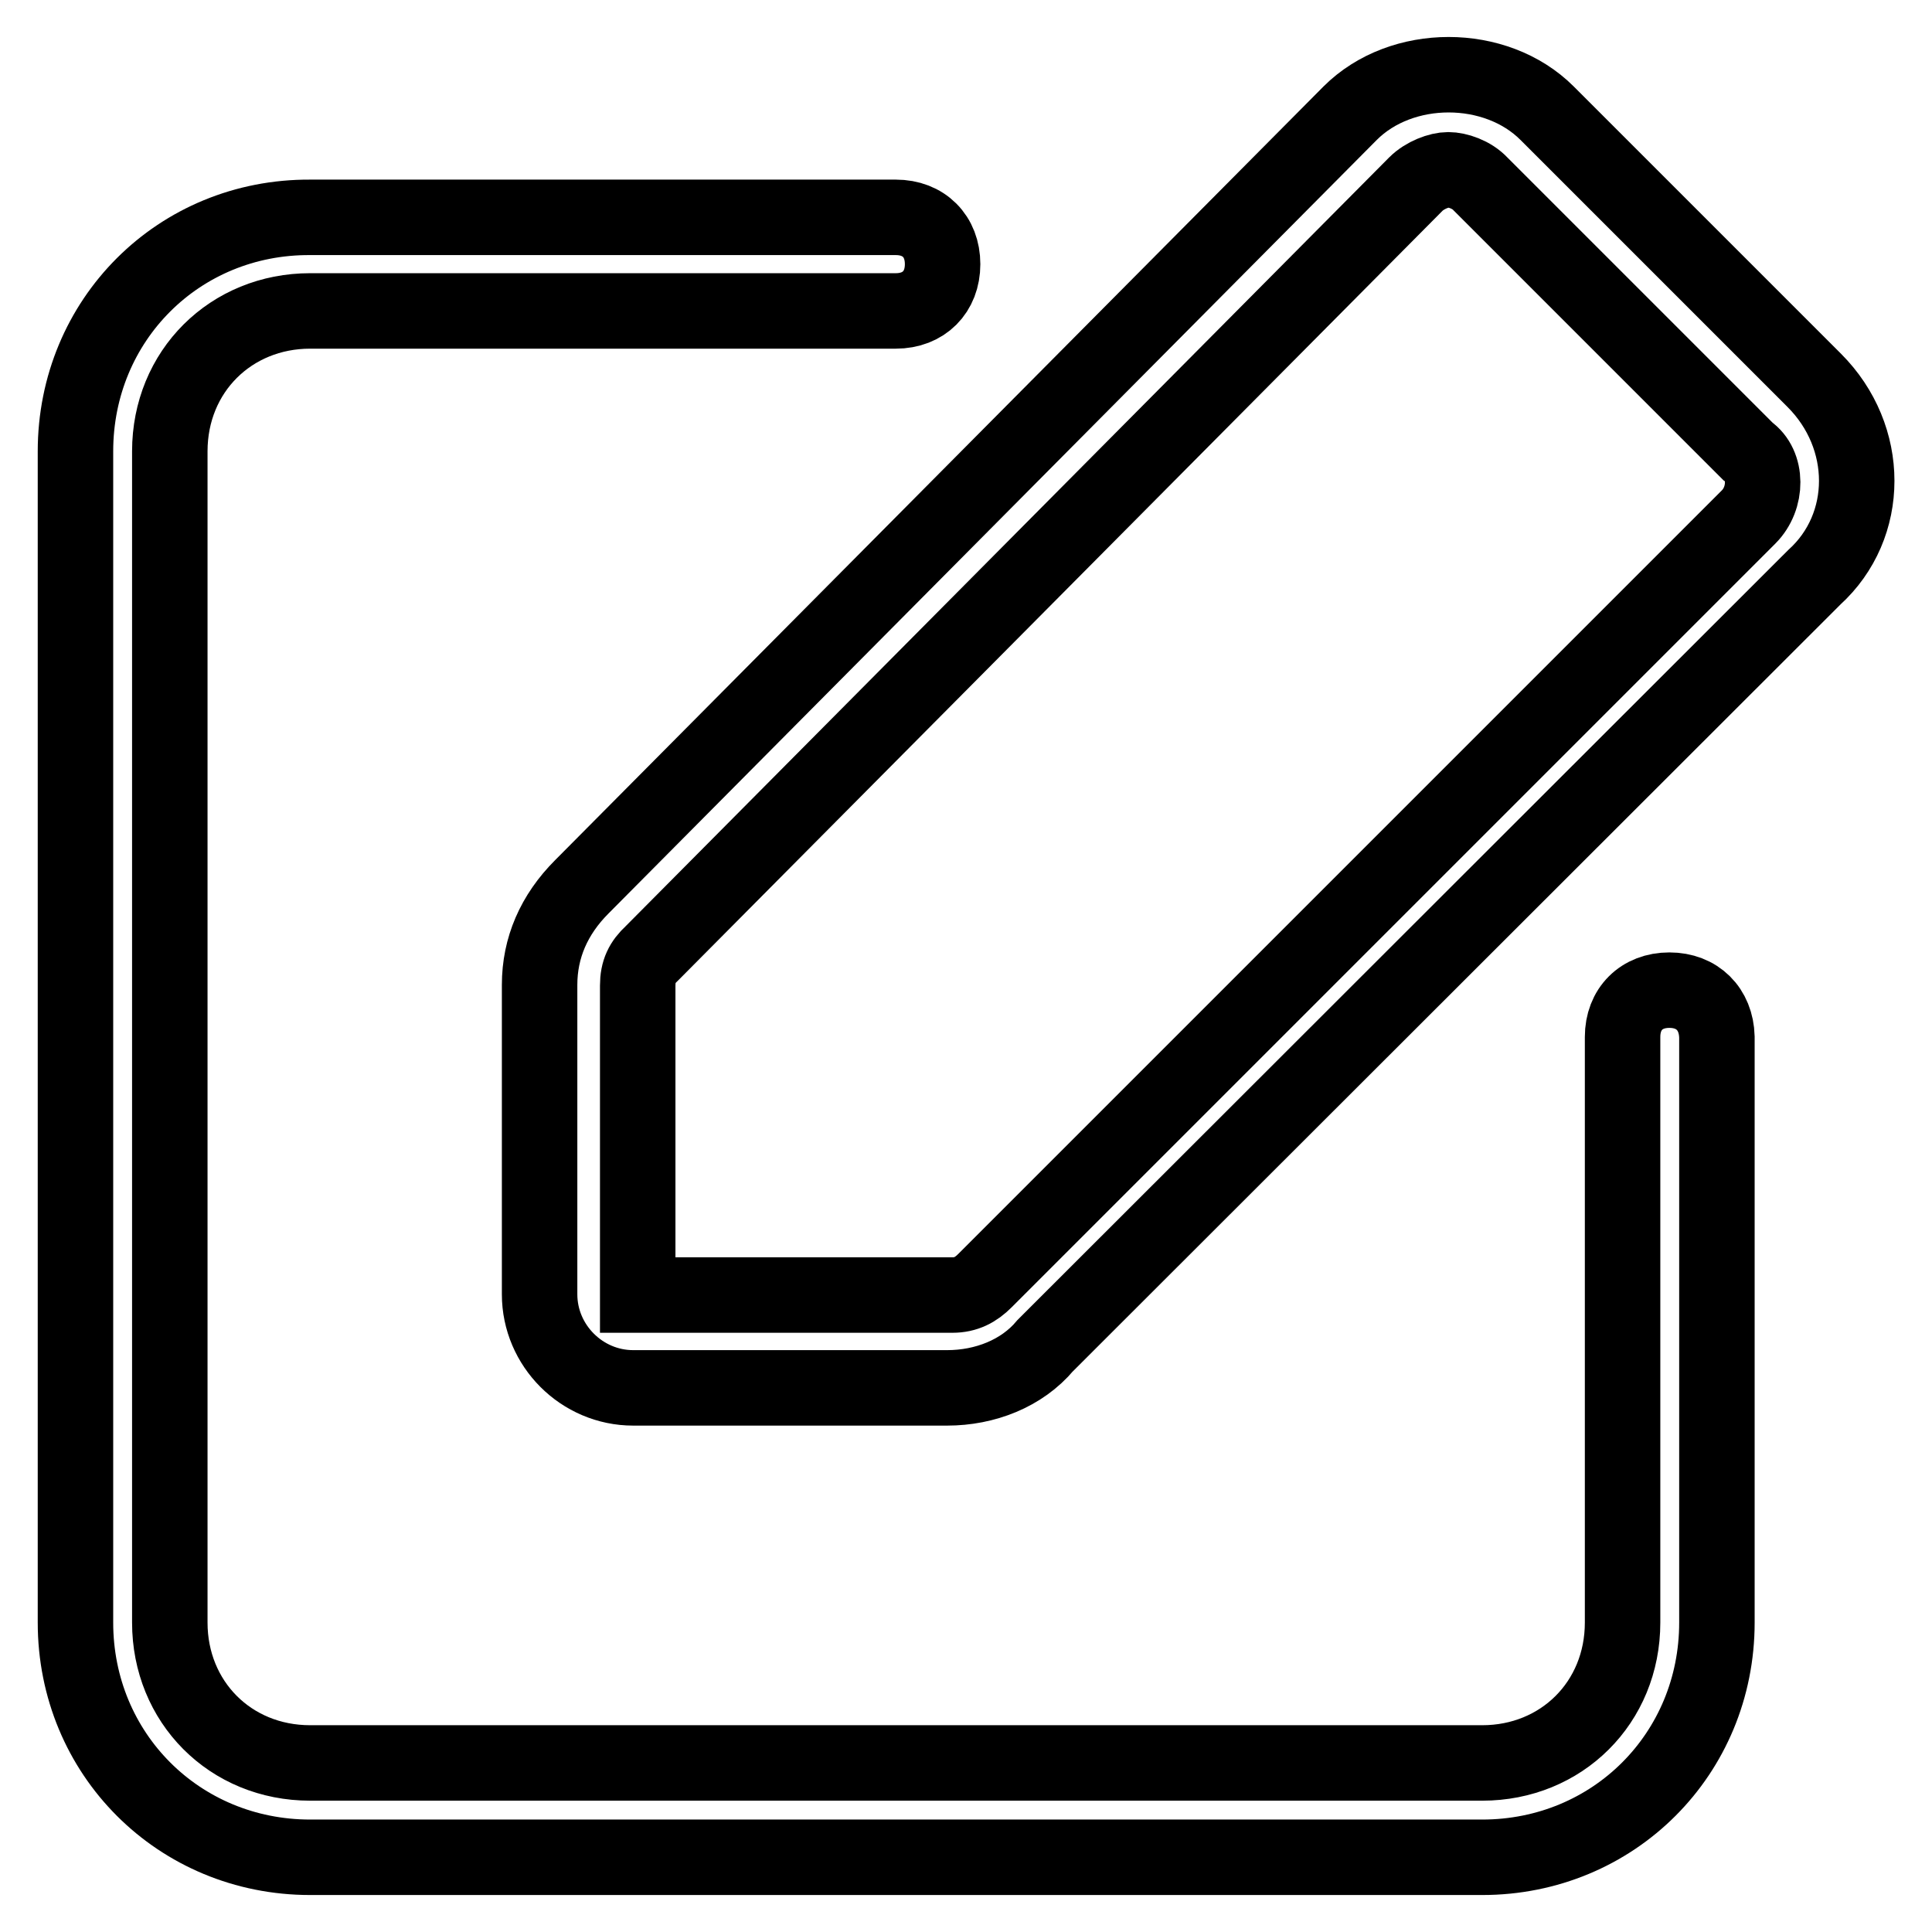 <?xml version="1.0" encoding="utf-8"?>
<!-- Svg Vector Icons : http://www.onlinewebfonts.com/icon -->
<!DOCTYPE svg PUBLIC "-//W3C//DTD SVG 1.1//EN" "http://www.w3.org/Graphics/SVG/1.1/DTD/svg11.dtd">
<svg version="1.1" xmlns="http://www.w3.org/2000/svg" xmlns:xlink="http://www.w3.org/1999/xlink" x="0px" y="0px" viewBox="0 0 256 256" enable-background="new 0 0 256 256" xml:space="preserve">
<g> <path stroke-width="10" fill-opacity="0" stroke="#000000"  d="M221.2,131.2c-3.7,0-6.2,2.5-6.2,6.2V215c0,10.6-8.1,18.6-18.6,18.6H41.1c-10.6,0-18.6-8.1-18.6-18.6V59.8 c0-10.6,8.1-18.6,18.6-18.6h77.6c3.7,0,6.2-2.5,6.2-6.2c0-3.7-2.5-6.2-6.2-6.2H41.1C23.7,28.7,10,42.4,10,59.8V215 c0,17.4,13.7,31.1,31.1,31.1h155.3c17.4,0,31.1-13.7,31.1-31.1v-77.6C227.4,133.7,224.9,131.2,221.2,131.2L221.2,131.2z"/> <path stroke-width="10" fill-opacity="0" stroke="#000000"  d="M240.4,50.4L205,15c-6.8-6.8-19.3-6.8-26.1,0L77.1,117.5c-3.7,3.7-5.6,8.1-5.6,13v41 c0,6.8,5.6,12.4,12.4,12.4h41.6c5,0,9.9-1.9,13-5.6L240.4,76.5C247.9,69.7,247.9,57.9,240.4,50.4L240.4,50.4z M231.7,68.5 L130.5,169.7c-1.2,1.2-2.5,1.9-4.3,1.9H84.5v-41c0-1.9,0.6-3.1,1.9-4.3L187.6,24.4c1.2-1.2,3.1-1.9,4.3-1.9c1.2,0,3.1,0.6,4.3,1.9 l35.4,35.4C234.2,61.6,234.2,66,231.7,68.5L231.7,68.5z"/></g>
</svg>